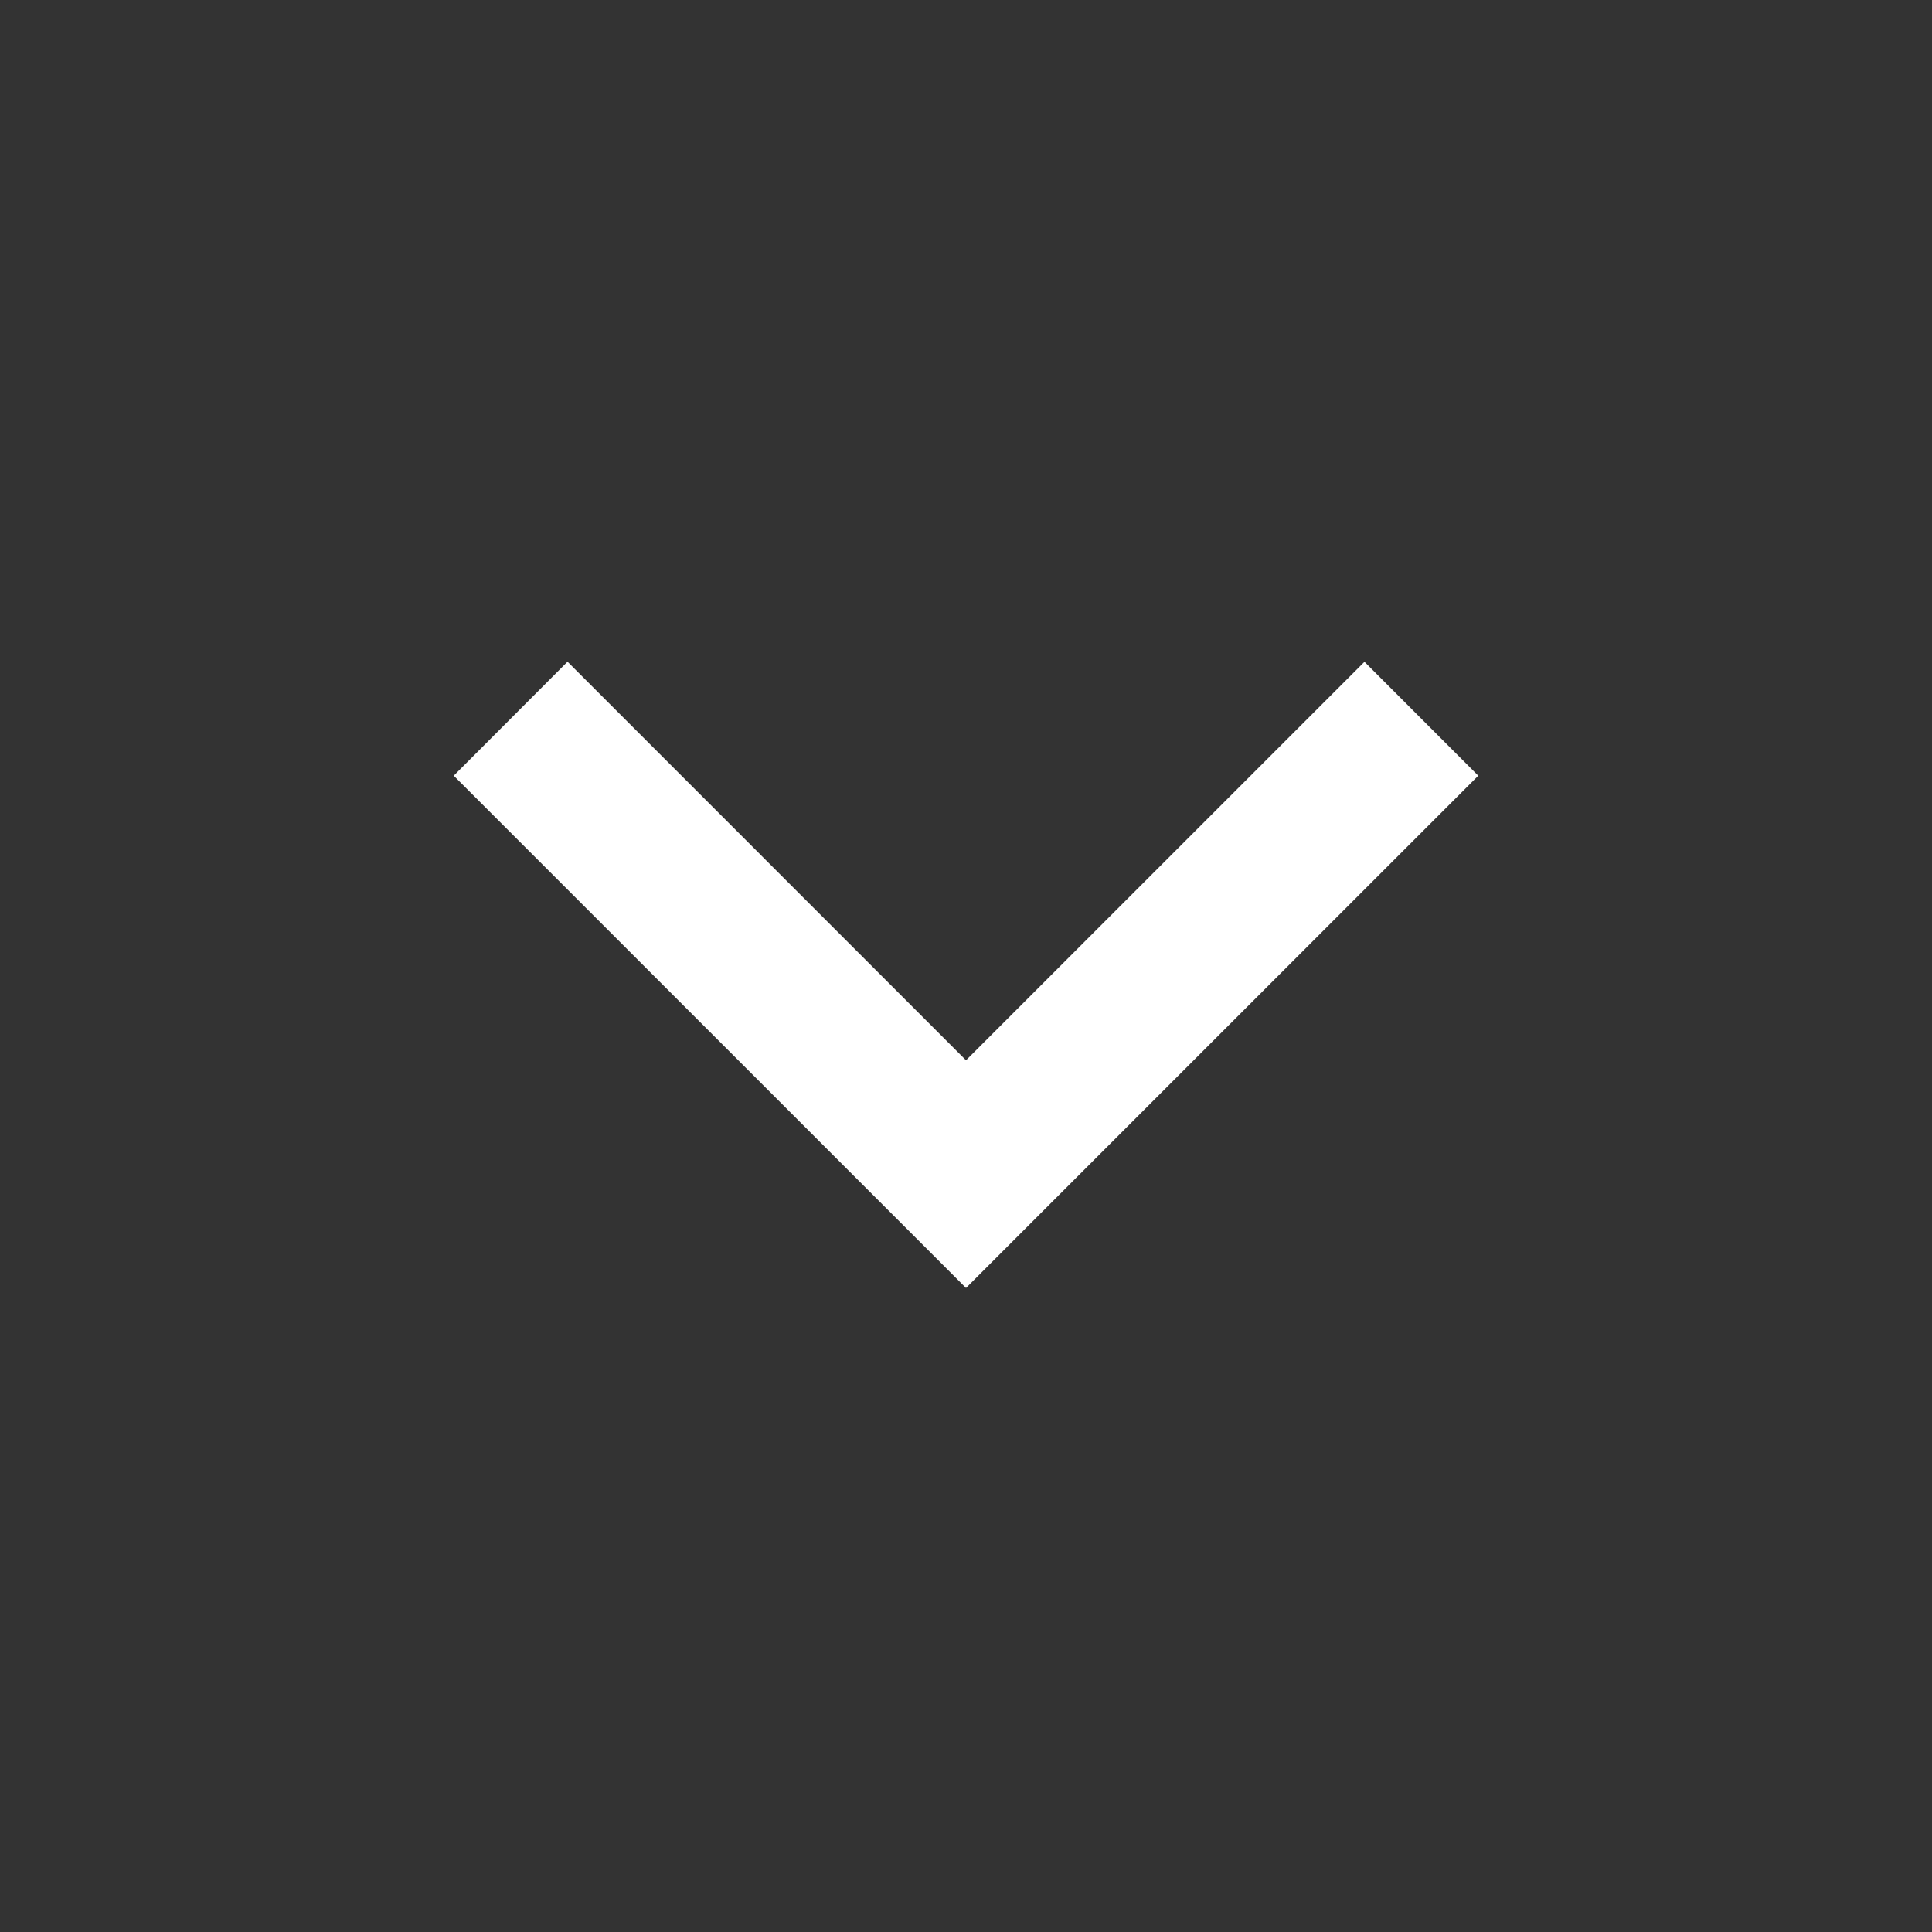 <svg xmlns="http://www.w3.org/2000/svg" width="20" height="20" fill="none" viewBox="0 0 20 20"><rect x="0" y="0" width="20" height="20" fill="#333333" stroke="none"/><path fill="#fff" d="m10 10.976 4.125-4.125 1.178 1.179L10 13.333 4.697 8.03 5.875 6.85z"/></svg>